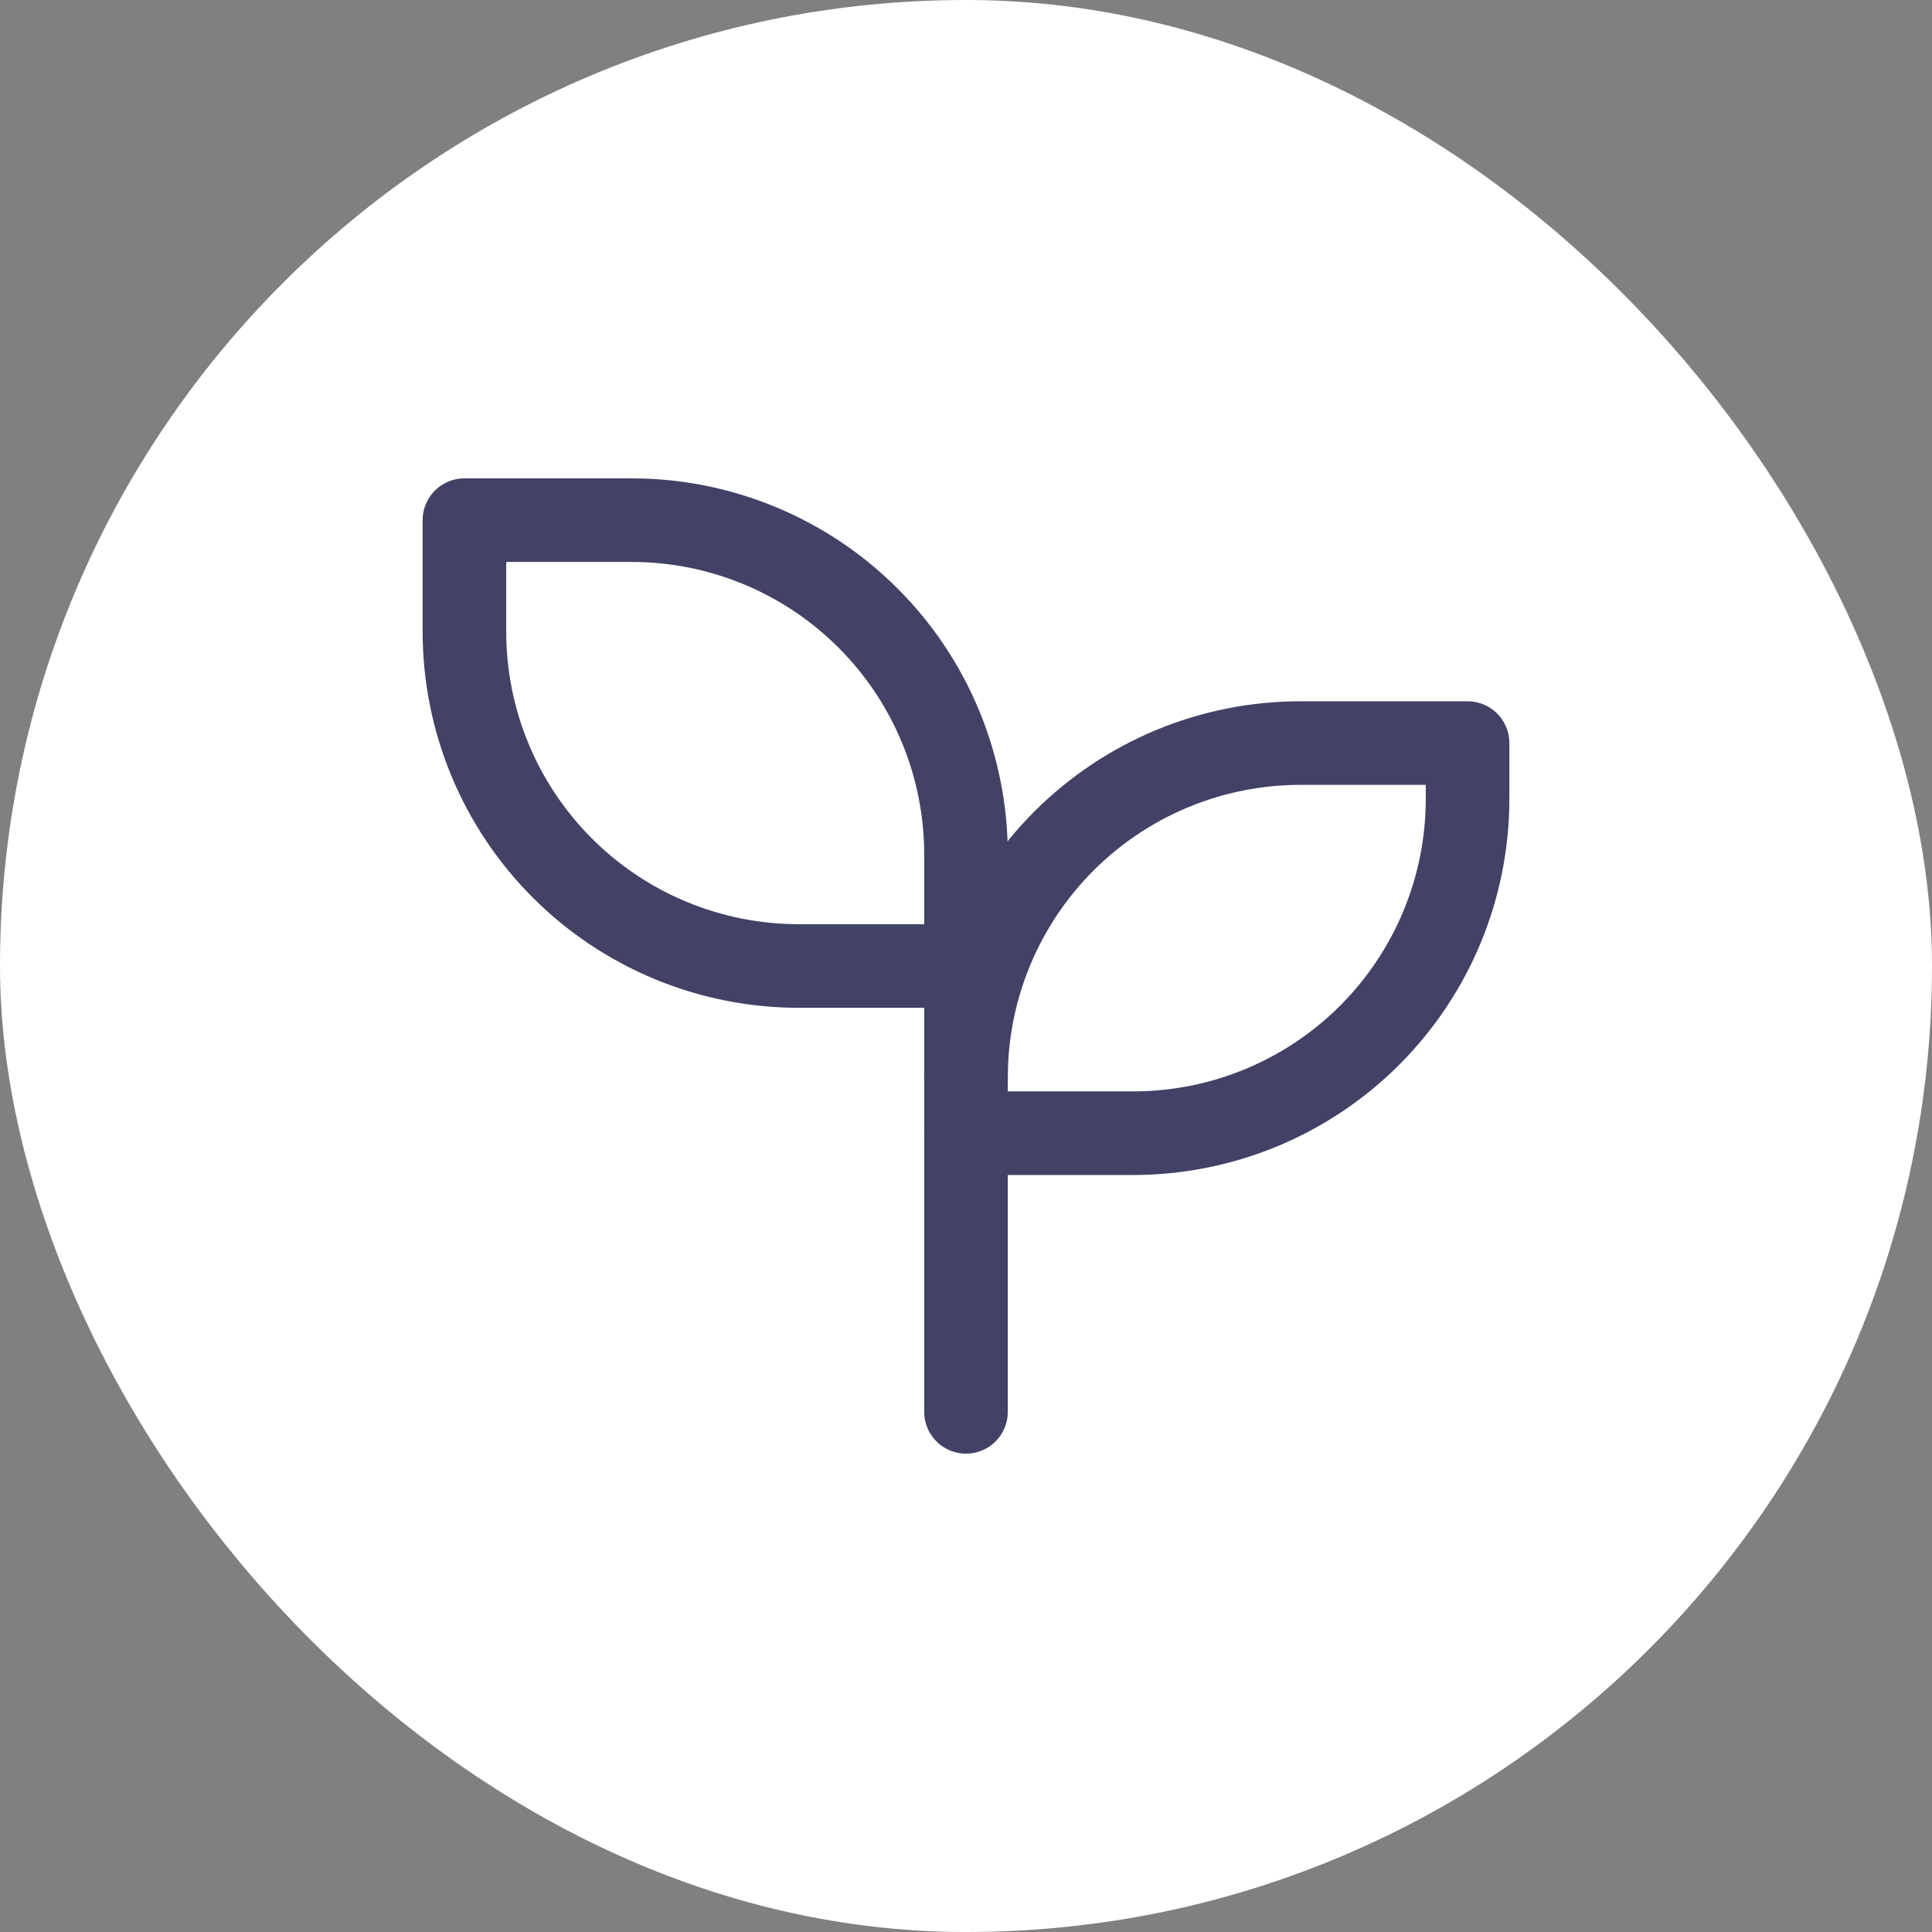 <svg xmlns="http://www.w3.org/2000/svg" width="52" height="52" viewBox="0 0 52 52" fill="none"><rect x="0" y="0" width="52" height="52" fill="#808080" stroke="none"/><rect width="52" height="52" rx="26" fill="white"></rect><g clip-path="url(#clip0_865_46179)"><path d="M26 23C26 20.613 25.052 18.324 23.364 16.636C21.676 14.948 19.387 14 17 14H12.5V17C12.5 19.387 13.448 21.676 15.136 23.364C16.824 25.052 19.113 26 21.5 26H26" stroke="#424267" stroke-width="2.25" stroke-linecap="round" stroke-linejoin="round"></path><path d="M26 29C26 26.613 26.948 24.324 28.636 22.636C30.324 20.948 32.613 20 35 20H39.5V21.5C39.5 23.887 38.552 26.176 36.864 27.864C35.176 29.552 32.887 30.5 30.5 30.5H26" stroke="#424267" stroke-width="2.25" stroke-linecap="round" stroke-linejoin="round"></path><path d="M26 38V23" stroke="#424267" stroke-width="2.25" stroke-linecap="round" stroke-linejoin="round"></path></g><defs><clipPath id="clip0_865_46179"><rect width="36" height="36" fill="white" transform="translate(8 8)"></rect></clipPath></defs></svg>